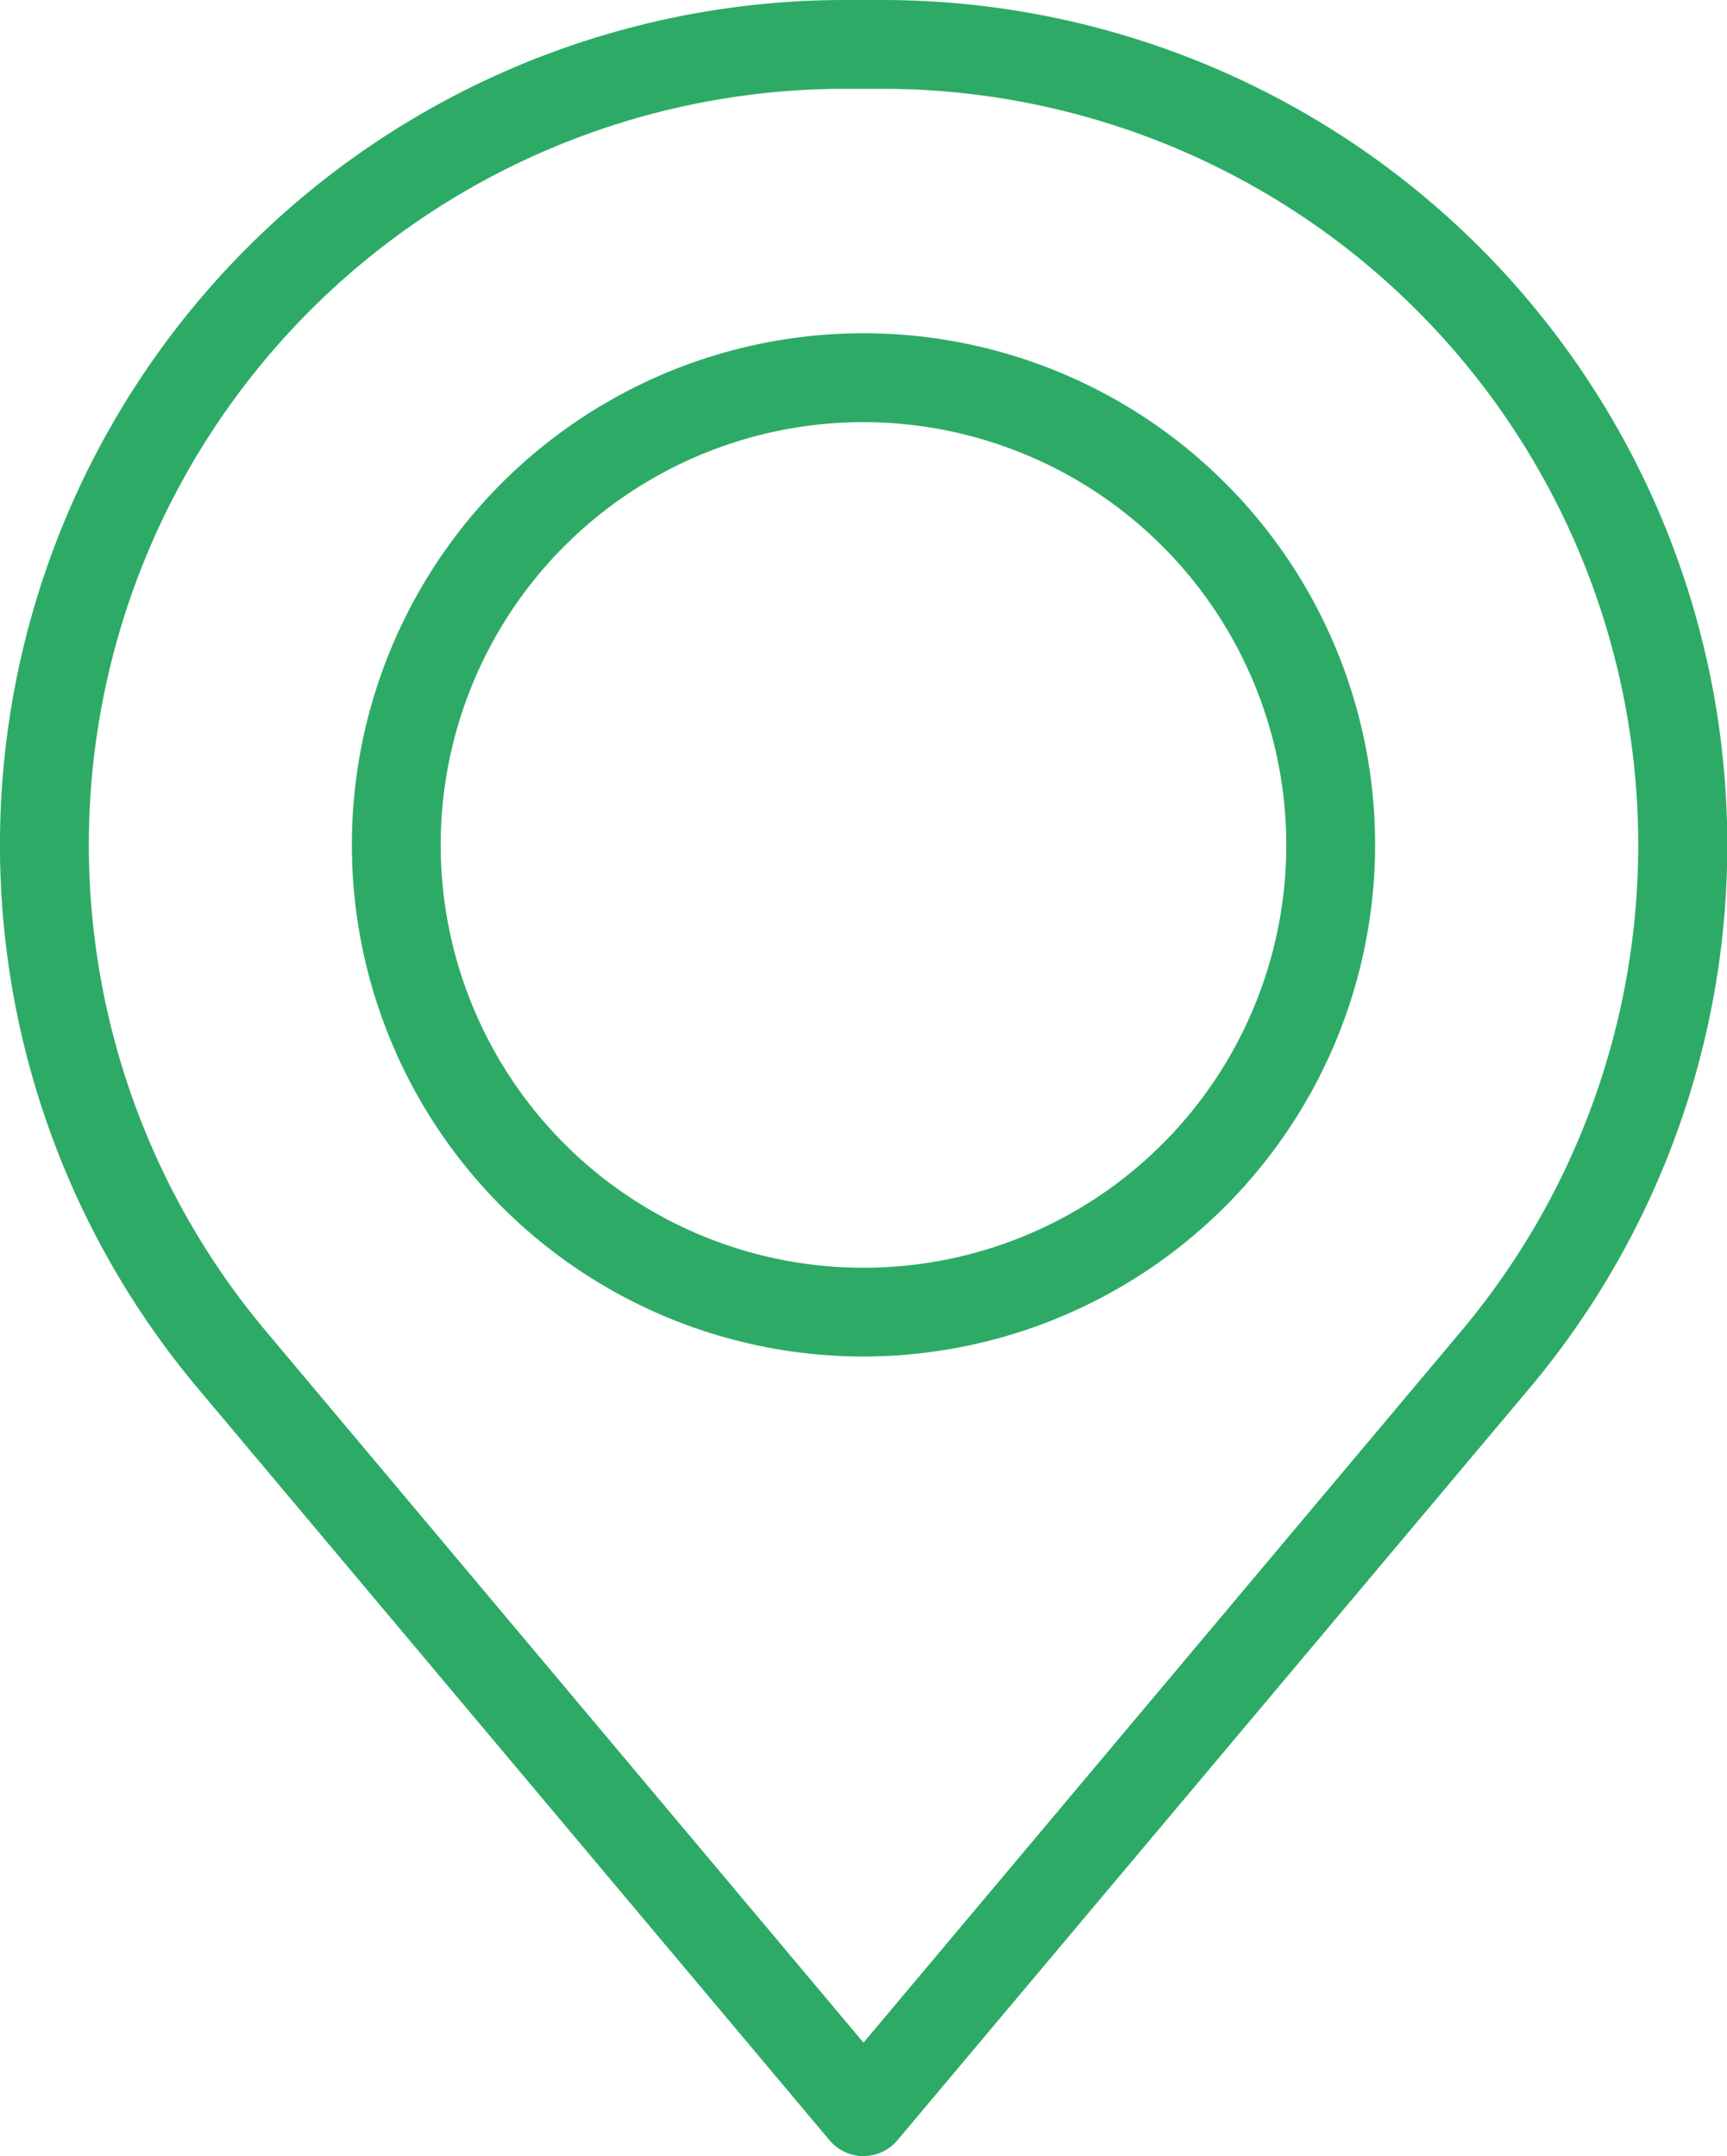 <svg id="Grupo_8" data-name="Grupo 8" xmlns="http://www.w3.org/2000/svg" xmlns:xlink="http://www.w3.org/1999/xlink" width="25.88" height="32.31" viewBox="0 0 25.88 32.31">
  <defs>
    <clipPath id="clip-path">
      <rect id="Retângulo_9" data-name="Retângulo 9" width="25.88" height="32.31" fill="none"/>
    </clipPath>
  </defs>
  <g id="Grupo_7" data-name="Grupo 7" clip-path="url(#clip-path)">
    <path id="Caminho_31" data-name="Caminho 31" d="M13.3,32.53a.526.526,0,0,1-.4-.187L3.434,21.076A12.521,12.521,0,0,1,13.022.5h.557a12.521,12.521,0,0,1,9.587,20.575L13.7,32.343a.525.525,0,0,1-.4.187M13.022,1.551A11.471,11.471,0,0,0,4.238,20.4L13.3,31.188,22.362,20.4A11.471,11.471,0,0,0,13.578,1.551Zm9.742,19.187h0Z" transform="translate(-0.36 -0.361)" fill="#2dab66"/>
    <path id="Caminho_32" data-name="Caminho 32" d="M12.94,32.31a.663.663,0,0,1-.509-.237L2.966,20.806A12.662,12.662,0,0,1,12.661,0h.557a12.662,12.662,0,0,1,9.7,20.806L13.449,32.072a.664.664,0,0,1-.51.237M12.661.28a12.382,12.382,0,0,0-9.48,20.346l9.464,11.266a.4.4,0,0,0,.59,0L22.7,20.626A12.382,12.382,0,0,0,13.218.28Zm.278,30.765L3.771,20.13a11.611,11.611,0,0,1,8.89-19.079h.557A11.611,11.611,0,0,1,22.109,20.13ZM12.661,1.331A11.331,11.331,0,0,0,3.986,19.95L12.94,30.61l8.955-10.66A11.331,11.331,0,0,0,13.218,1.331Zm9.746,19.187,0-.28h0Z" fill="#2dab66"/>
    <path id="Caminho_33" data-name="Caminho 33" d="M26.857,33.39a7.527,7.527,0,1,1,7.527-7.527,7.535,7.535,0,0,1-7.527,7.527m0-14a6.476,6.476,0,1,0,6.476,6.476,6.483,6.483,0,0,0-6.476-6.476" transform="translate(-13.917 -13.201)" fill="#2dab66"/>
    <path id="Caminho_34" data-name="Caminho 34" d="M26.5,33.169A7.667,7.667,0,1,1,34.164,25.5,7.675,7.675,0,0,1,26.5,33.169m0-15.053A7.387,7.387,0,1,0,33.884,25.5,7.4,7.4,0,0,0,26.5,18.116m0,14A6.616,6.616,0,1,1,33.113,25.5,6.623,6.623,0,0,1,26.5,32.119m0-12.952A6.336,6.336,0,1,0,32.833,25.5,6.343,6.343,0,0,0,26.5,19.167" transform="translate(-13.557 -12.841)" fill="#2dab66"/>
  </g>
</svg>
